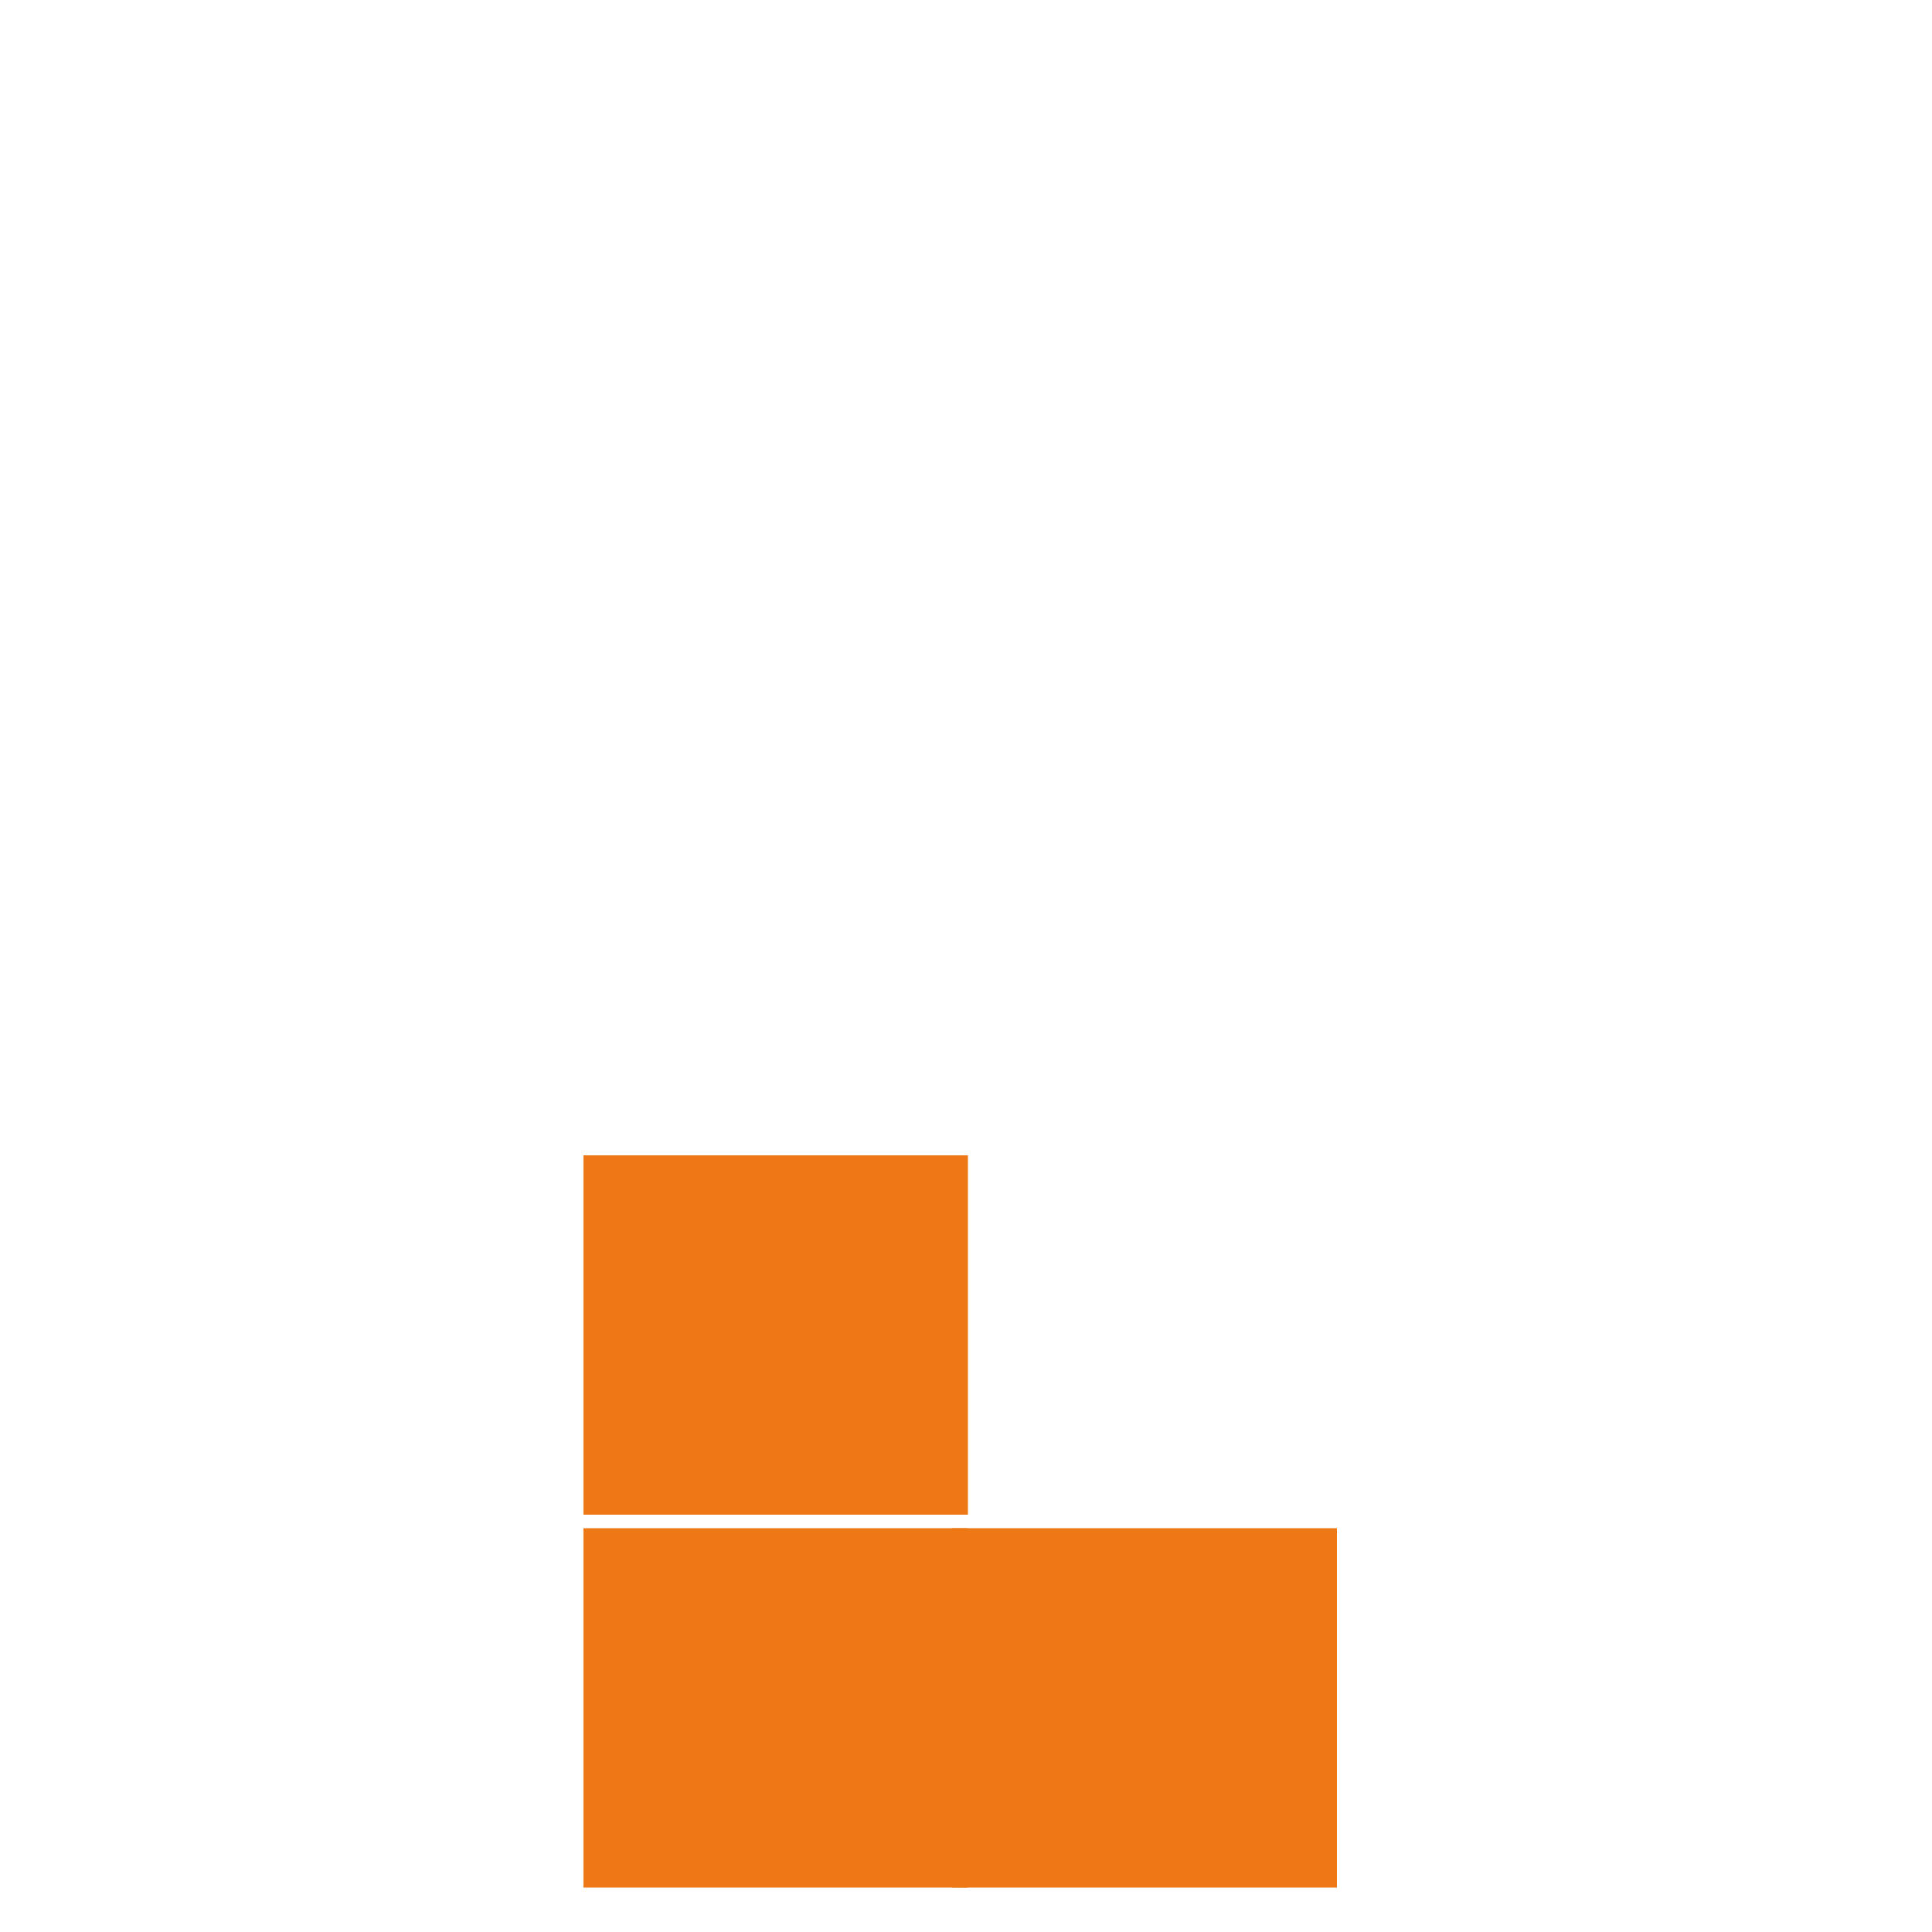 <?xml version="1.0" encoding="utf-8"?>
<!-- Generator: Adobe Illustrator 27.7.0, SVG Export Plug-In . SVG Version: 6.00 Build 0)  -->
<svg version="1.1" id="圖層_1" xmlns="http://www.w3.org/2000/svg" xmlns:xlink="http://www.w3.org/1999/xlink" x="0px" y="0px"
	 viewBox="0 0 100 100" style="enable-background:new 0 0 100 100;" xml:space="preserve">
<style type="text/css">
	.st0{fill:#EE7815;}
	.st1{display:none;}
	.st2{display:inline;}
	.st3{fill:#222222;}
</style>
<rect x="30.2" y="59.8" class="st0" width="19.9" height="18.6"/>
<rect x="30.2" y="79.1" class="st0" width="19.9" height="18.6"/>
<rect x="49.3" y="79.1" class="st0" width="19.9" height="18.6"/>
<g class="st1">
	<g class="st2">
		<path class="st3" d="M1.7,32.4c-0.6,0-1.2-0.3-1.5-0.8c-0.2-0.4-0.3-0.8-0.2-1.3c0.1-0.4,0.4-0.8,0.8-1l48.3-29
			C49.4,0.1,49.7,0,50,0s0.6,0.1,0.9,0.2l48.3,29c0.4,0.2,0.7,0.6,0.8,1c0.1,0.4,0,0.9-0.2,1.3c-0.3,0.5-0.9,0.8-1.5,0.8
			c-0.3,0-0.6-0.1-0.9-0.2l-46.6-28C50.5,4,50.3,3.9,50,3.9S49.5,4,49.2,4.2l-46.6,28C2.3,32.3,2,32.4,1.7,32.4z"/>
		<path class="st3" d="M75.8,32.4c-0.3,0-0.5-0.1-0.7-0.2L50.8,18.3c-0.2-0.1-0.5-0.2-0.8-0.2c-0.3,0-0.5,0.1-0.8,0.2L25,32.2
			c-0.2,0.1-0.5,0.2-0.7,0.2c-0.7,0-1.2-0.4-1.5-0.9c-0.2-0.4-0.2-0.9-0.1-1.3c0.1-0.4,0.5-0.8,0.9-1c0,0,0,0,25.8-14.7
			c0.2-0.1,0.5-0.2,0.7-0.2s0.5,0.1,0.7,0.2c25.7,14.7,25.8,14.7,25.8,14.7c0.4,0.2,0.7,0.6,0.9,1c0.1,0.4,0.1,0.9-0.1,1.3
			C77,32,76.4,32.4,75.8,32.4z"/>
		<path class="st3" d="M1.7,100C0.8,100,0,99.2,0,98.3v-58c0-0.9,0.8-1.7,1.7-1.7s1.7,0.8,1.7,1.7v54.7c0,0.8,0.7,1.5,1.5,1.5h6.4
			c0.8,0,1.5-0.7,1.5-1.5V40.3c0-0.9,0.8-1.7,1.7-1.7h70.8c0.9,0,1.7,0.8,1.7,1.7v16.1c0,0.9-0.8,1.7-1.7,1.7
			c-0.9,0-1.7-0.8-1.7-1.7V43.6c0-0.8-0.7-1.5-1.5-1.5H17.8c-0.8,0-1.5,0.7-1.5,1.5v51.5c0,0.8,0.7,1.5,1.5,1.5h9.7
			c0.8,0,1.5-0.7,1.5-1.5V59.7c0-0.9,0.8-1.7,1.7-1.7H50c0.9,0,1.7,0.8,1.7,1.7v16.1c0,0.8,0.7,1.5,1.5,1.5h16.1
			c0.9,0,1.7,0.8,1.7,1.7v16.1c0,0.8,0.7,1.5,1.5,1.5h9.7c0.8,0,1.5-0.7,1.5-1.5V69.3c0-0.9,0.8-1.7,1.7-1.7c0.9,0,1.7,0.8,1.7,1.7
			v25.8c0,0.8,0.7,1.5,1.5,1.5h6.4c0.8,0,1.5-0.7,1.5-1.5V40.3c0-0.9,0.8-1.7,1.7-1.7c0.9,0,1.7,0.8,1.7,1.7v58
			c0,0.9-0.8,1.7-1.7,1.7H1.7z M53.2,80.7c-0.8,0-1.5,0.7-1.5,1.5v12.9c0,0.8,0.7,1.5,1.5,1.5h12.9c0.8,0,1.5-0.7,1.5-1.5V82.2
			c0-0.8-0.7-1.5-1.5-1.5H53.2z M33.9,80.7c-0.8,0-1.5,0.7-1.5,1.5v12.9c0,0.8,0.7,1.5,1.5,1.5h12.9c0.8,0,1.5-0.7,1.5-1.5V82.2
			c0-0.8-0.7-1.5-1.5-1.5H33.9z M33.9,61.4c-0.8,0-1.5,0.7-1.5,1.5v12.9c0,0.8,0.7,1.5,1.5,1.5h12.9c0.8,0,1.5-0.7,1.5-1.5V62.9
			c0-0.8-0.7-1.5-1.5-1.5H33.9z"/>
	</g>
</g>
</svg>

